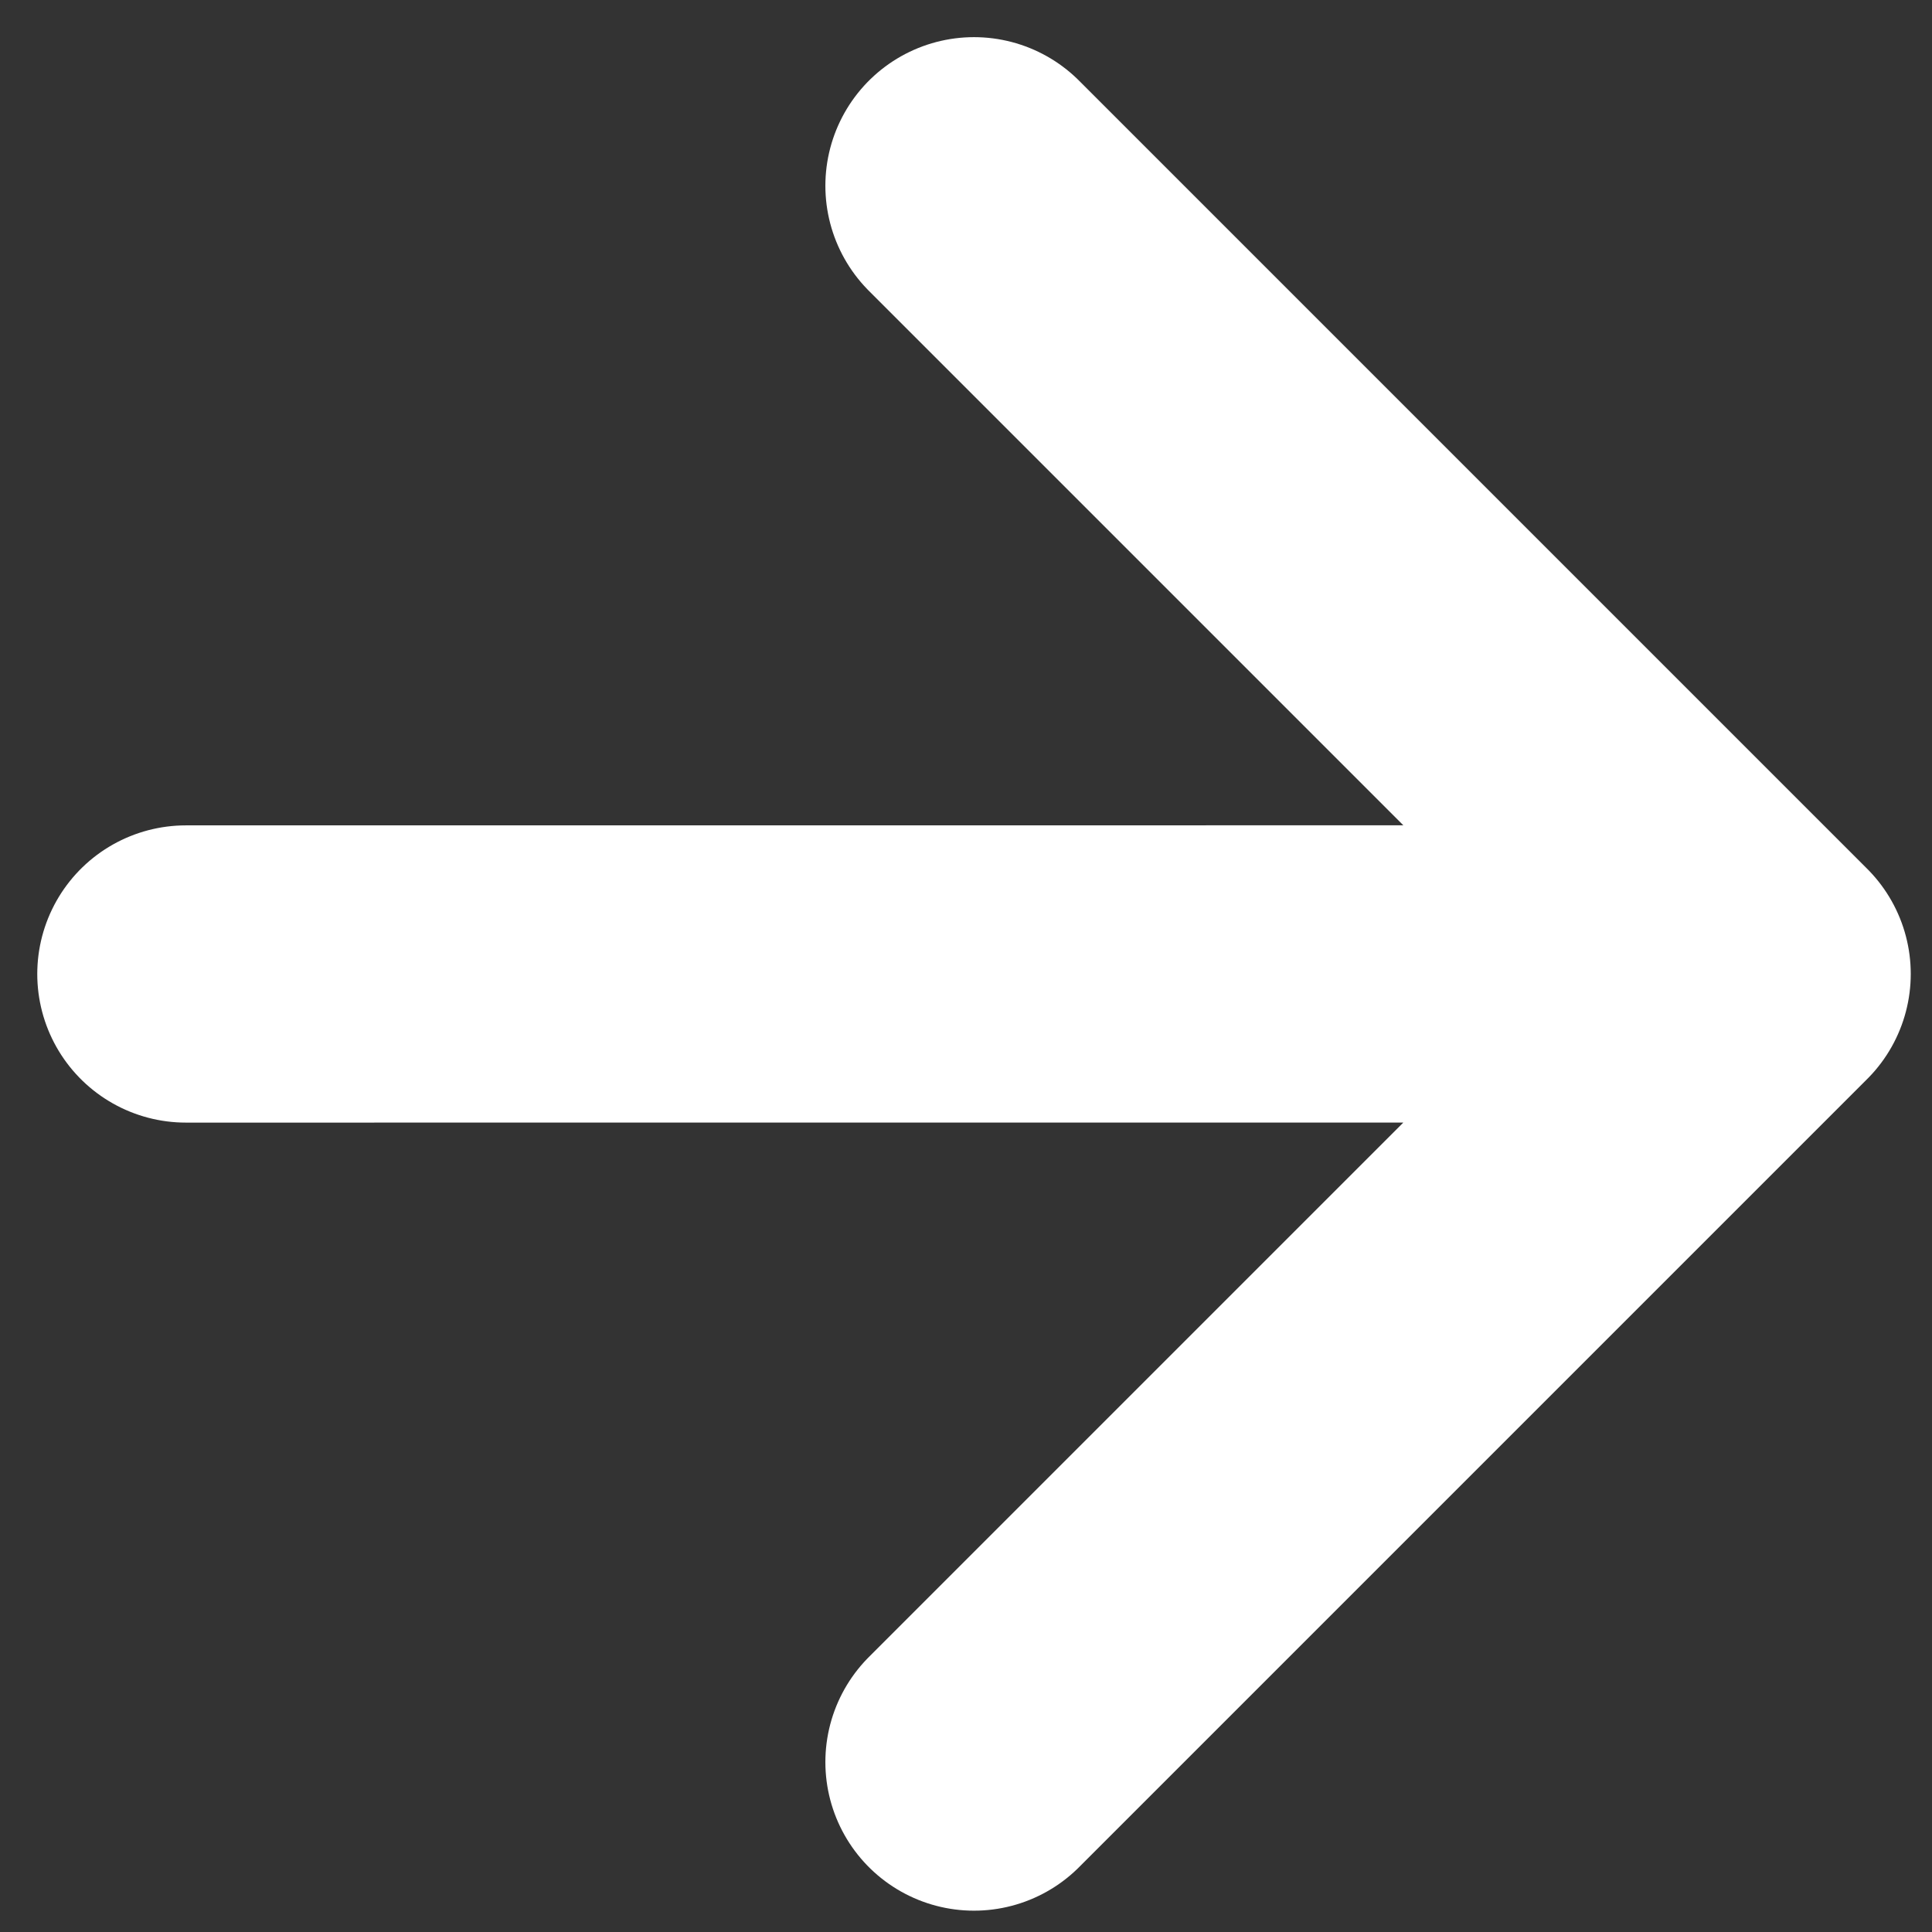 <?xml version="1.0" encoding="UTF-8"?> <svg xmlns="http://www.w3.org/2000/svg" width="52" height="52" viewBox="0 0 52 52" fill="none"><rect x="0" y="0" width="52" height="52" fill="#333333" stroke="none"/><path d="M26.215 5L47.428 26.213M47.428 26.213L26.215 47.426M47.428 26.213L5.003 26.215" stroke="white" stroke-width="8" stroke-linecap="round" stroke-linejoin="round"></path></svg> 
